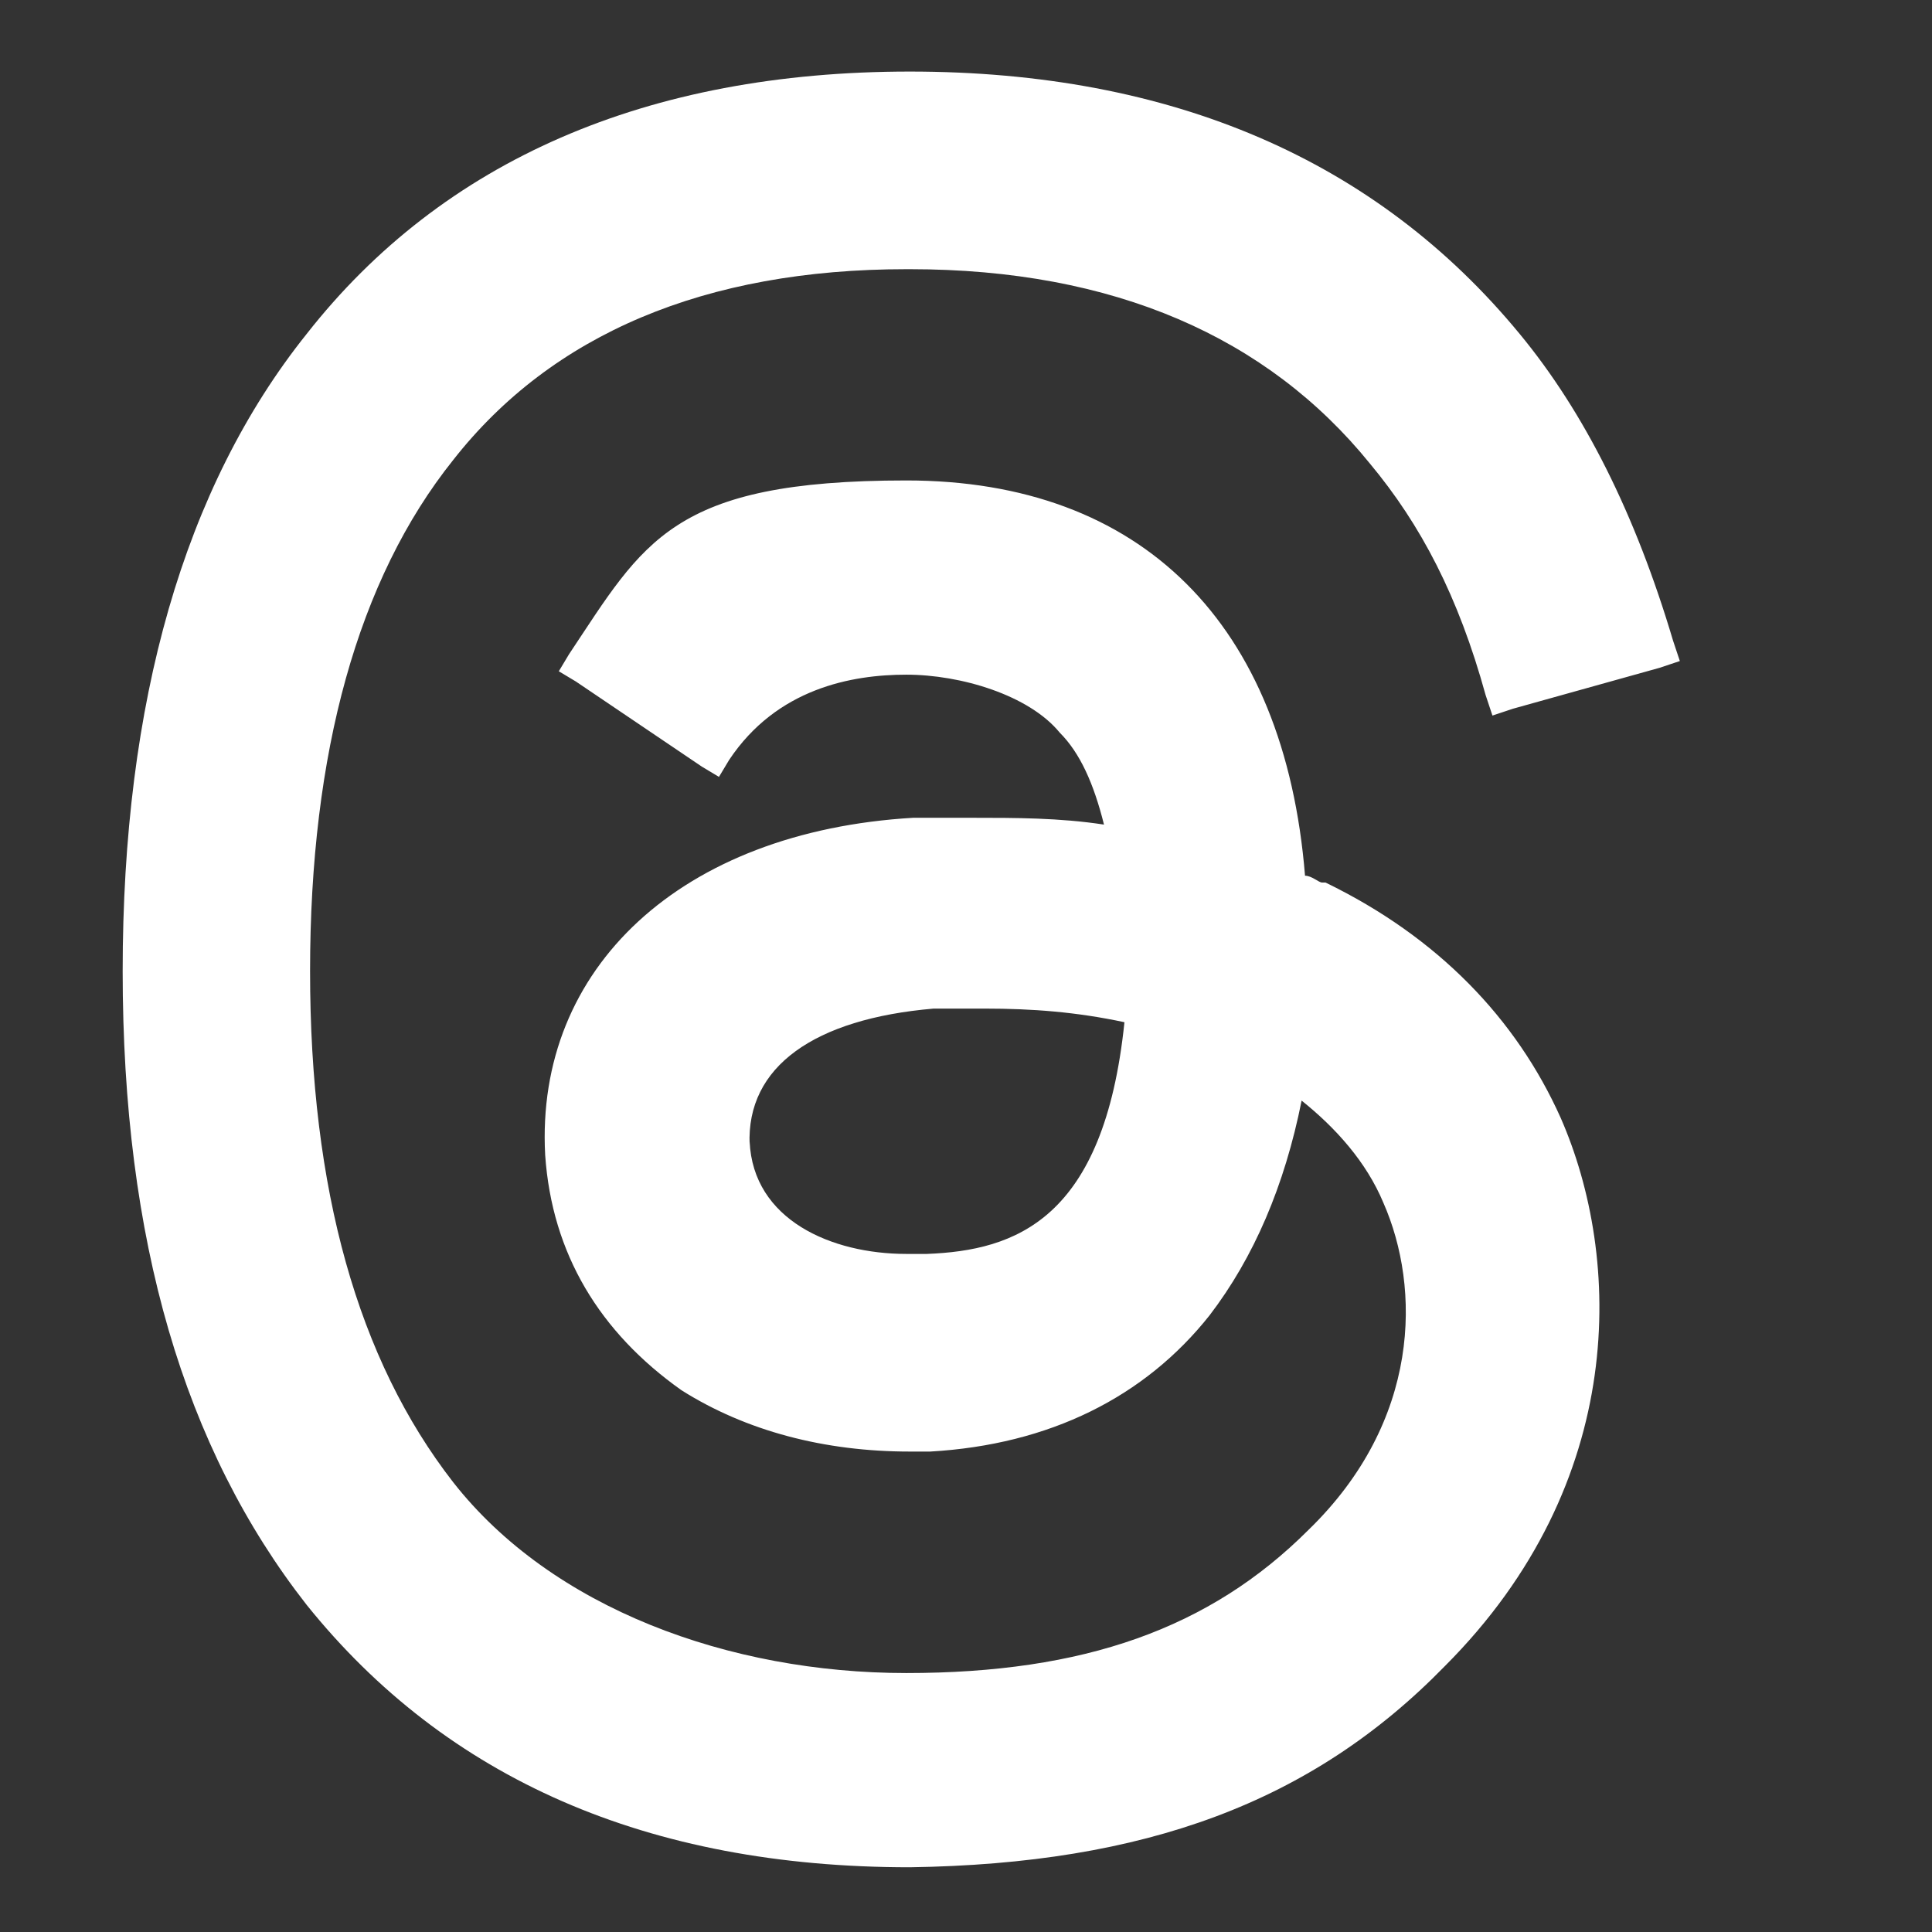 <?xml version="1.0" encoding="UTF-8"?>
<svg xmlns="http://www.w3.org/2000/svg" version="1.1" viewBox="0 0 56.7 56.7">
    <rect x="0" y="0" width="56.7" height="56.7" fill="#333333" stroke="none"/>
    <defs>
        <style>
            .cls-1 {
            fill: #fff;
            }
        </style>
    </defs>
    <!-- Generator: Adobe Illustrator 28.7.1, SVG Export Plug-In . SVG Version: 1.2.0 Build 142)  -->
    <g>
        <g id="Ebene_1">
            <path class="cls-1" d="M26.7,7.9c6,0,10.5,2,13.5,5.7,1.5,1.8,2.6,3.9,3.4,6.8l.2.6.6-.2,4.3-1.2.6-.2-.2-.6c-1.1-3.7-2.6-6.7-4.5-9-4.2-5.1-10.2-7.7-17.9-7.7s-13.7,2.6-17.7,7.7c-3.6,4.5-5.4,10.8-5.4,18.7s1.8,14,5.4,18.6c4.1,5.1,10,7.7,17.7,7.7,6.9-.1,11.8-1.9,15.7-5.9,5.4-5.4,5.2-12,3.4-16.1-1.3-2.9-3.6-5.3-6.9-6.9,0,0,0,0-.1,0-.1,0-.3-.2-.5-.2-.6-7.4-4.8-11.6-11.7-11.6s-7.7,1.8-9.9,5.1l-.3.5.5.3,3.7,2.5.5.3.3-.5c1.4-2.1,3.6-2.5,5.2-2.5s3.6.6,4.5,1.7c.6.6,1,1.5,1.3,2.7-1.3-.2-2.6-.2-3.9-.2s-1.1,0-1.7,0c-6.8.4-11.1,4.4-10.8,9.9.2,2.9,1.6,5.2,4,6.9,1.9,1.2,4.2,1.8,6.7,1.8s.4,0,.6,0c3.5-.2,6.3-1.6,8.2-4,1.3-1.7,2.2-3.8,2.7-6.3,1,.8,1.9,1.8,2.4,3,1.1,2.5,1.1,6.4-2.2,9.6-2.9,2.9-6.6,4.2-11.8,4.2s-10.4-1.9-13.3-5.6c-2.8-3.6-4.2-8.6-4.2-15s1.4-11.5,4.2-15c2.9-3.7,7.4-5.6,13.3-5.6ZM22,33.6h0c-.1-2.3,1.9-3.7,5.4-4h1.5c1.4,0,2.7.1,4.1.4-.6,5.8-3.2,6.7-5.8,6.8-.2,0-.4,0-.6,0-2.2,0-4.5-1-4.6-3.3ZM26.6,37.4s0,0,0,0c0,0,0,0,0,0,0,0,0,0,0,0ZM26.8,42s0,0-.1,0c.2,0,.4,0,.7,0-.2,0-.4,0-.5,0Z"/>
        </g>
    </g>
</svg>
